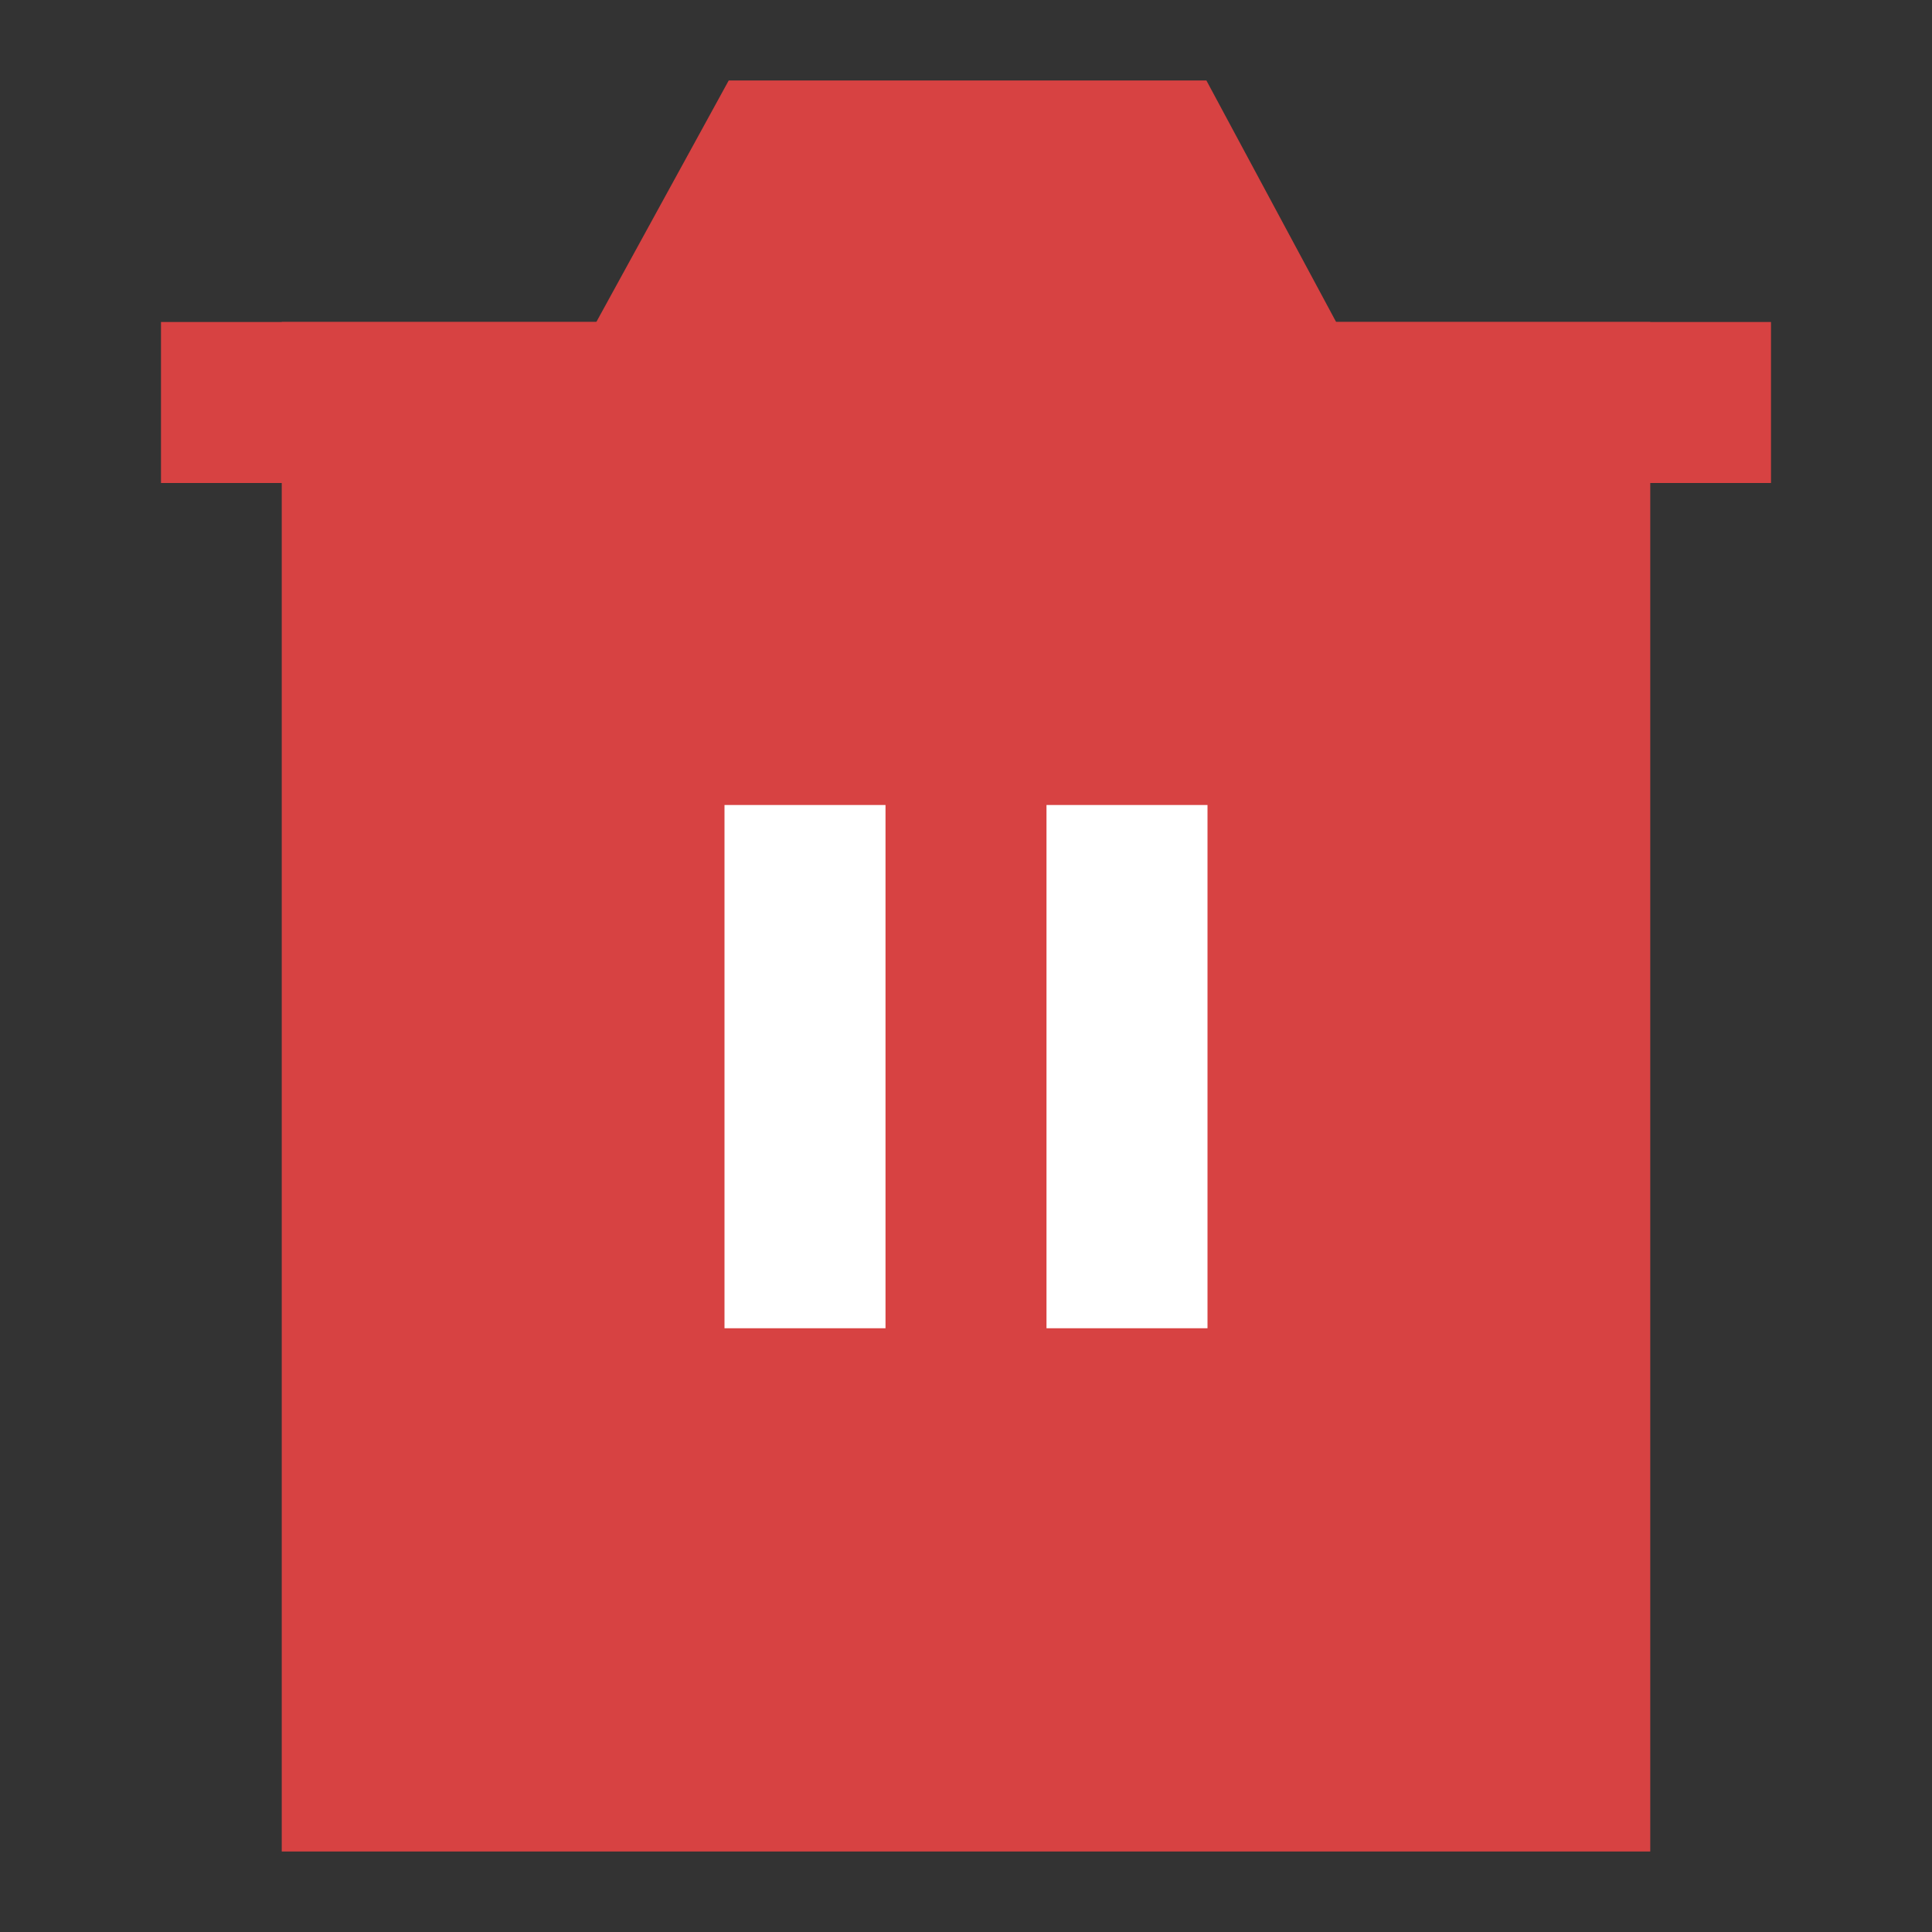 <?xml version="1.0" encoding="UTF-8"?><svg width="24" height="24" viewBox="0 0 48 48" fill="none" xmlns="http://www.w3.org/2000/svg"><rect x="0" y="0" width="48" height="48" fill="#333333" stroke="none"/><path d="M9 10V44H39V10H9Z" fill="#d74242" stroke="#d74242" stroke-width="4" stroke-linejoin="miter"/><path d="M20 20V33" stroke="#FFF" stroke-width="4" stroke-linecap="butt" stroke-linejoin="miter"/><path d="M28 20V33" stroke="#FFF" stroke-width="4" stroke-linecap="butt" stroke-linejoin="miter"/><path d="M4 10H44" stroke="#d74242" stroke-width="4" stroke-linecap="butt" stroke-linejoin="miter"/><path d="M16 10L19.289 4H28.777L32 10H16Z" fill="#d74242" stroke="#d74242" stroke-width="4" stroke-linejoin="miter"/></svg>